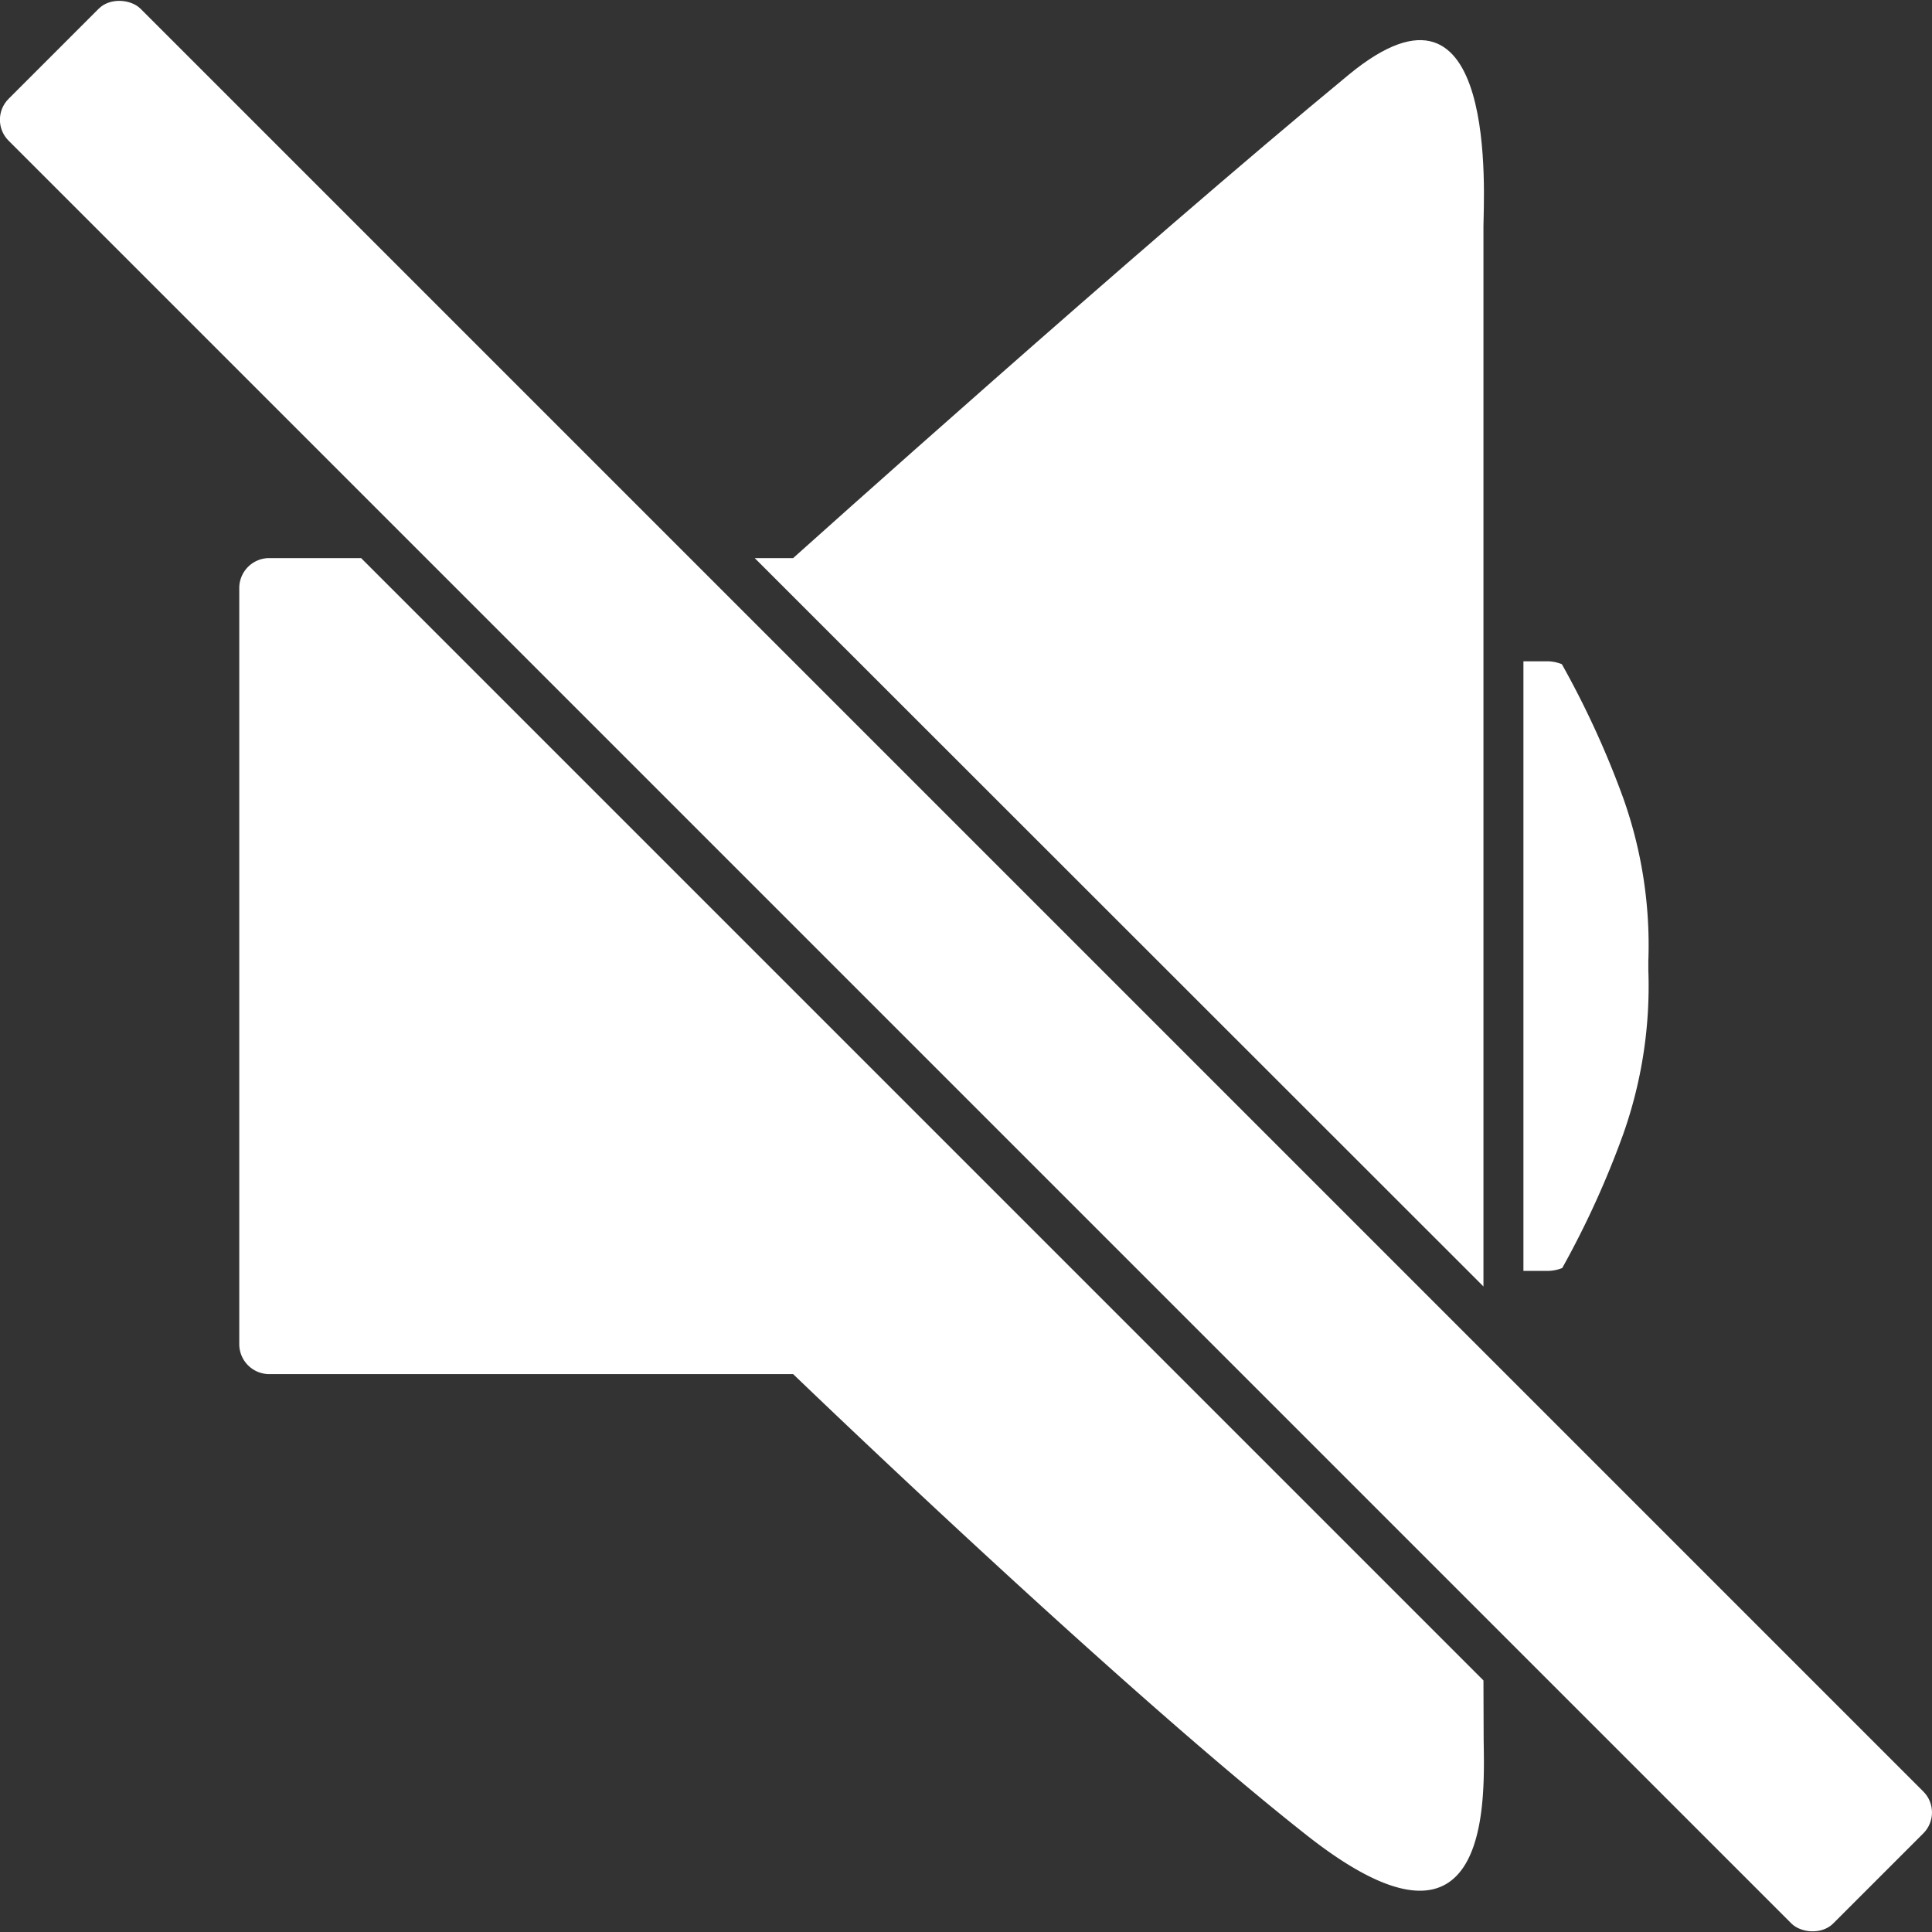 <svg id="Layer_1" data-name="Layer 1" xmlns="http://www.w3.org/2000/svg" viewBox="0 0 100.53 100.53"><rect x="0" y="0" width="100.53" height="100.53" fill="#333333" stroke="none"/><defs><style>.cls-1{fill:#fff;}</style></defs><title>volumeoff</title><path class="cls-1" d="M98.18,72.78a23.08,23.08,0,0,0,1.32-8.57v-.47a22.84,22.84,0,0,0-1.32-8.52A47.29,47.29,0,0,0,95,48.29a2.07,2.07,0,0,0-.8-.15H93V79.86h1.22a2.07,2.07,0,0,0,.8-.15A47.29,47.29,0,0,0,98.18,72.78Z" transform="translate(-13.73 -13.73)"/><path class="cls-1" d="M90.92,80.67V25.51c0-1.42.84-14.35-7-7.9C73.05,26.57,55,42.77,55,42.77H53Z" transform="translate(-13.73 -13.73)"/><path class="cls-1" d="M90.92,101.17l-58.4-58.4H27.73a1.56,1.56,0,0,0-1.55,1.55V83.68a1.56,1.56,0,0,0,1.55,1.55H55s16.76,16.15,26.73,24,9.2-2.54,9.2-5.18Z" transform="translate(-13.73 -13.73)"/><rect class="cls-1" x="59.14" y="-3.14" width="9.71" height="134.27" rx="1.54" ry="1.54" transform="translate(-40.24 50.27) rotate(-45)"/></svg>